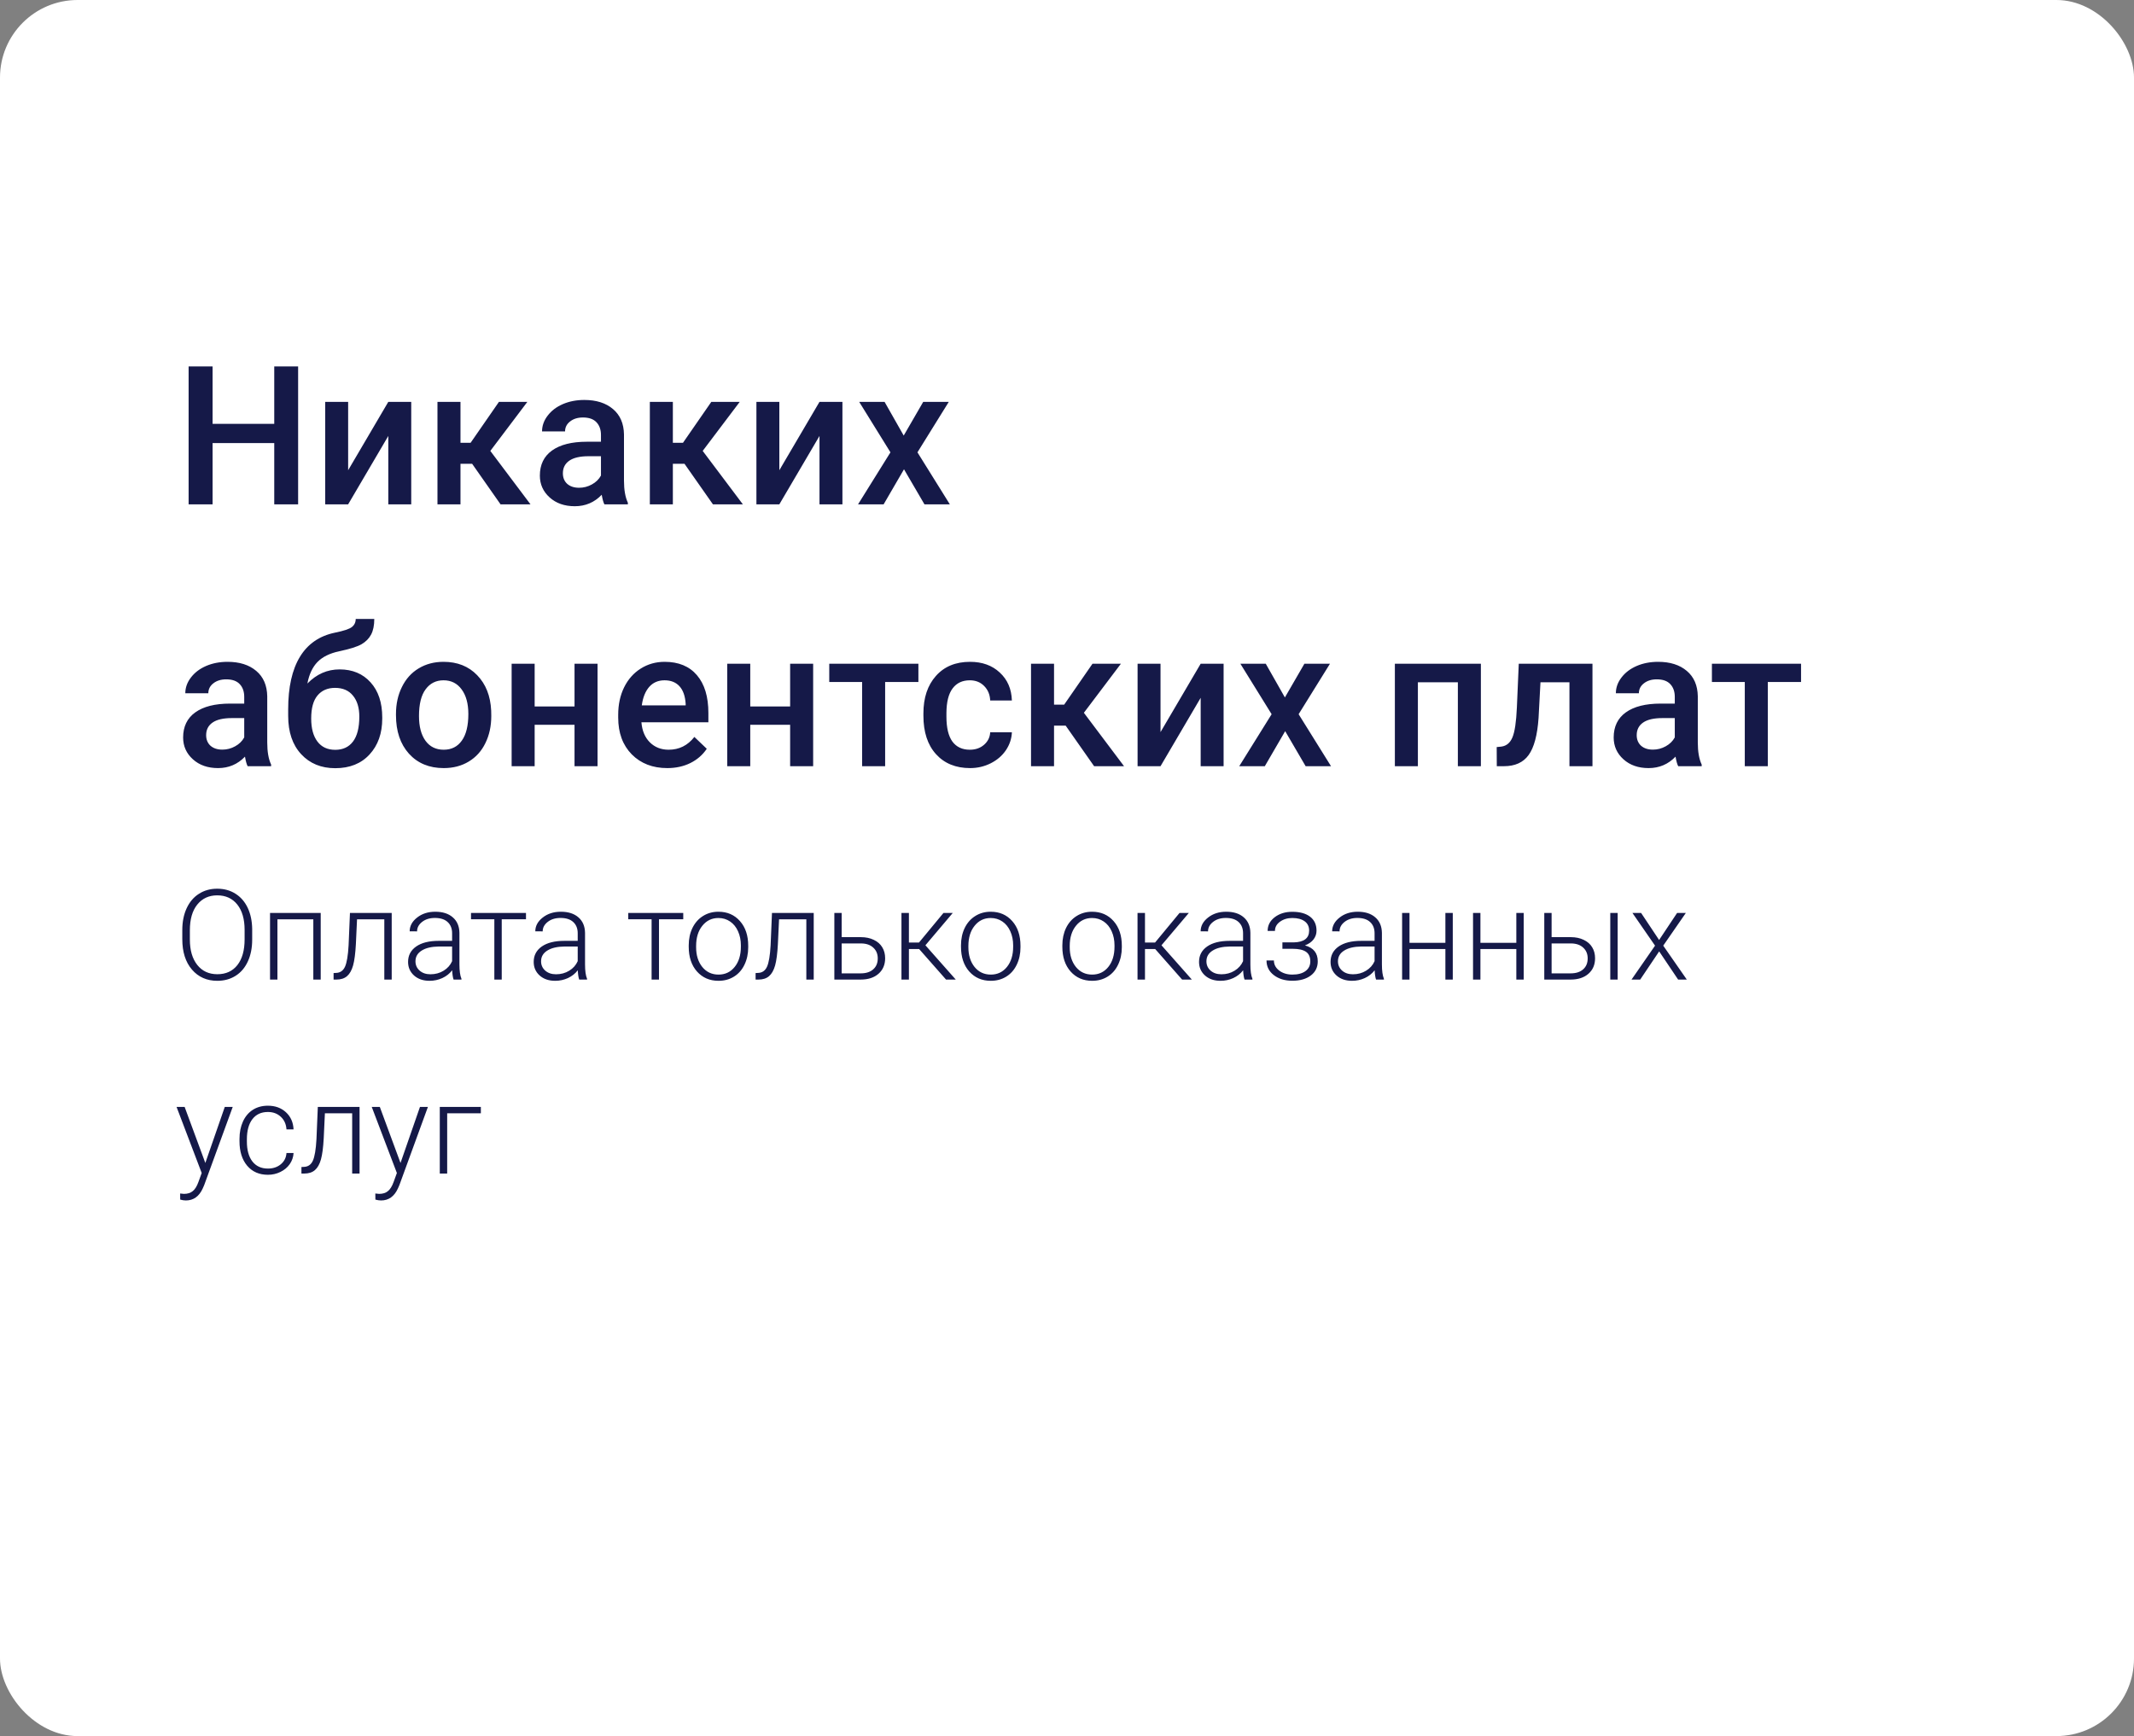 <?xml version="1.0" encoding="UTF-8"?> <svg xmlns="http://www.w3.org/2000/svg" width="220" height="179" viewBox="0 0 220 179" fill="none"><rect x="0" y="0" width="220" height="179" fill="#808080" stroke="none"/> <rect width="220" height="179" rx="8" fill="white"></rect> <path d="M30.734 52H28.273V45.682H21.916V52H19.445V37.781H21.916V43.699H28.273V37.781H30.734V52ZM40.031 41.434H42.395V52H40.031V44.949L35.891 52H33.527V41.434H35.891V48.484L40.031 41.434ZM48.674 47.82H47.473V52H45.1V41.434H47.473V45.652H48.518L51.438 41.434H54.367L50.549 46.492L54.69 52H51.603L48.674 47.82ZM62.307 52C62.203 51.798 62.111 51.469 62.033 51.014C61.278 51.801 60.353 52.195 59.26 52.195C58.199 52.195 57.333 51.893 56.662 51.287C55.992 50.682 55.656 49.933 55.656 49.041C55.656 47.915 56.073 47.052 56.906 46.453C57.746 45.848 58.944 45.545 60.5 45.545H61.955V44.852C61.955 44.305 61.802 43.868 61.496 43.543C61.19 43.211 60.725 43.045 60.1 43.045C59.559 43.045 59.117 43.182 58.772 43.455C58.426 43.722 58.254 44.064 58.254 44.48H55.881C55.881 43.901 56.073 43.361 56.457 42.859C56.841 42.352 57.362 41.954 58.02 41.668C58.684 41.382 59.422 41.238 60.236 41.238C61.473 41.238 62.46 41.551 63.195 42.176C63.931 42.794 64.309 43.667 64.328 44.793V49.559C64.328 50.509 64.462 51.268 64.728 51.834V52H62.307ZM59.699 50.291C60.168 50.291 60.607 50.177 61.018 49.949C61.434 49.721 61.747 49.415 61.955 49.031V47.039H60.676C59.797 47.039 59.136 47.192 58.693 47.498C58.251 47.804 58.029 48.237 58.029 48.797C58.029 49.253 58.179 49.617 58.478 49.891C58.785 50.158 59.191 50.291 59.699 50.291ZM70.568 47.82H69.367V52H66.994V41.434H69.367V45.652H70.412L73.332 41.434H76.262L72.443 46.492L76.584 52H73.498L70.568 47.82ZM84.484 41.434H86.848V52H84.484V44.949L80.344 52H77.981V41.434H80.344V48.484L84.484 41.434ZM93.166 44.91L95.178 41.434H97.814L94.582 46.639L97.922 52H95.305L93.195 48.387L91.096 52H88.459L91.799 46.639L88.576 41.434H91.193L93.166 44.91ZM25.529 79C25.425 78.798 25.334 78.469 25.256 78.014C24.501 78.801 23.576 79.195 22.482 79.195C21.421 79.195 20.555 78.893 19.885 78.287C19.214 77.682 18.879 76.933 18.879 76.041C18.879 74.915 19.296 74.052 20.129 73.453C20.969 72.848 22.167 72.545 23.723 72.545H25.178V71.852C25.178 71.305 25.025 70.868 24.719 70.543C24.413 70.211 23.947 70.045 23.322 70.045C22.782 70.045 22.339 70.182 21.994 70.455C21.649 70.722 21.477 71.064 21.477 71.481H19.104C19.104 70.901 19.296 70.361 19.68 69.859C20.064 69.352 20.585 68.954 21.242 68.668C21.906 68.382 22.645 68.238 23.459 68.238C24.696 68.238 25.682 68.551 26.418 69.176C27.154 69.794 27.531 70.667 27.551 71.793V76.559C27.551 77.509 27.684 78.268 27.951 78.834V79H25.529ZM22.922 77.291C23.391 77.291 23.83 77.177 24.24 76.949C24.657 76.721 24.969 76.415 25.178 76.031V74.039H23.898C23.02 74.039 22.359 74.192 21.916 74.498C21.473 74.804 21.252 75.237 21.252 75.797C21.252 76.253 21.402 76.617 21.701 76.891C22.007 77.158 22.414 77.291 22.922 77.291ZM35.012 69.019C36.34 69.019 37.404 69.466 38.205 70.357C39.006 71.243 39.406 72.447 39.406 73.971V74.088C39.406 75.611 38.97 76.845 38.098 77.789C37.232 78.733 36.053 79.205 34.562 79.205C33.111 79.205 31.939 78.723 31.047 77.76C30.155 76.796 29.709 75.481 29.709 73.814V73.131C29.709 70.852 30.113 69.049 30.92 67.721C31.727 66.393 32.932 65.562 34.533 65.231C35.432 65.048 36.011 64.856 36.272 64.654C36.538 64.446 36.672 64.166 36.672 63.815H38.586C38.586 64.472 38.478 65.006 38.264 65.416C38.049 65.826 37.72 66.162 37.277 66.422C36.835 66.676 36.073 66.917 34.992 67.144C34.003 67.353 33.247 67.724 32.727 68.258C32.212 68.792 31.867 69.531 31.691 70.475C32.635 69.505 33.742 69.019 35.012 69.019ZM34.543 70.924C33.775 70.924 33.172 71.184 32.736 71.705C32.3 72.219 32.082 73.014 32.082 74.088C32.082 75.103 32.297 75.894 32.727 76.461C33.156 77.027 33.768 77.311 34.562 77.311C35.35 77.311 35.959 77.027 36.389 76.461C36.825 75.888 37.043 75.029 37.043 73.883C37.043 72.971 36.825 72.252 36.389 71.725C35.959 71.191 35.344 70.924 34.543 70.924ZM40.822 73.619C40.822 72.584 41.027 71.653 41.438 70.826C41.848 69.993 42.424 69.355 43.166 68.912C43.908 68.463 44.761 68.238 45.725 68.238C47.15 68.238 48.306 68.697 49.191 69.615C50.083 70.533 50.565 71.751 50.637 73.268L50.647 73.824C50.647 74.866 50.445 75.797 50.041 76.617C49.644 77.438 49.071 78.072 48.322 78.522C47.58 78.971 46.721 79.195 45.744 79.195C44.253 79.195 43.059 78.701 42.16 77.711C41.268 76.715 40.822 75.39 40.822 73.736V73.619ZM43.195 73.824C43.195 74.912 43.42 75.764 43.869 76.383C44.318 76.995 44.943 77.301 45.744 77.301C46.545 77.301 47.167 76.988 47.609 76.363C48.059 75.738 48.283 74.824 48.283 73.619C48.283 72.551 48.052 71.705 47.59 71.08C47.134 70.455 46.512 70.143 45.725 70.143C44.95 70.143 44.335 70.452 43.879 71.07C43.423 71.682 43.195 72.6 43.195 73.824ZM61.603 79H59.23V74.732H55.119V79H52.746V68.434H55.119V72.838H59.23V68.434H61.603V79ZM68.791 79.195C67.287 79.195 66.066 78.723 65.129 77.779C64.198 76.829 63.732 75.566 63.732 73.99V73.697C63.732 72.643 63.934 71.702 64.338 70.875C64.748 70.042 65.321 69.394 66.057 68.932C66.792 68.469 67.613 68.238 68.518 68.238C69.956 68.238 71.066 68.697 71.848 69.615C72.635 70.533 73.029 71.832 73.029 73.512V74.469H66.125C66.197 75.341 66.486 76.031 66.994 76.539C67.508 77.047 68.153 77.301 68.928 77.301C70.015 77.301 70.9 76.861 71.584 75.982L72.863 77.203C72.44 77.835 71.874 78.326 71.164 78.678C70.461 79.023 69.67 79.195 68.791 79.195ZM68.508 70.143C67.857 70.143 67.329 70.37 66.926 70.826C66.529 71.282 66.275 71.917 66.164 72.731H70.686V72.555C70.633 71.76 70.422 71.162 70.051 70.758C69.68 70.348 69.165 70.143 68.508 70.143ZM83.83 79H81.457V74.732H77.346V79H74.973V68.434H77.346V72.838H81.457V68.434H83.83V79ZM94.68 70.318H91.252V79H88.879V70.318H85.49V68.434H94.68V70.318ZM99.982 77.301C100.575 77.301 101.066 77.128 101.457 76.783C101.848 76.438 102.056 76.012 102.082 75.504H104.318C104.292 76.162 104.087 76.777 103.703 77.35C103.319 77.916 102.798 78.365 102.141 78.697C101.483 79.029 100.773 79.195 100.012 79.195C98.534 79.195 97.362 78.717 96.496 77.76C95.63 76.803 95.197 75.481 95.197 73.795V73.551C95.197 71.943 95.627 70.657 96.486 69.693C97.346 68.723 98.518 68.238 100.002 68.238C101.258 68.238 102.281 68.606 103.068 69.342C103.863 70.071 104.279 71.031 104.318 72.223H102.082C102.056 71.617 101.848 71.119 101.457 70.728C101.073 70.338 100.581 70.143 99.982 70.143C99.214 70.143 98.622 70.422 98.205 70.982C97.788 71.536 97.577 72.379 97.57 73.512V73.893C97.57 75.038 97.775 75.894 98.186 76.461C98.602 77.021 99.201 77.301 99.982 77.301ZM109.865 74.82H108.664V79H106.291V68.434H108.664V72.652H109.709L112.629 68.434H115.559L111.74 73.492L115.881 79H112.795L109.865 74.82ZM123.781 68.434H126.145V79H123.781V71.949L119.641 79H117.277V68.434H119.641V75.484L123.781 68.434ZM132.463 71.91L134.475 68.434H137.111L133.879 73.639L137.219 79H134.602L132.492 75.387L130.393 79H127.756L131.096 73.639L127.873 68.434H130.49L132.463 71.91ZM152.668 79H150.295V70.348H146.174V79H143.801V68.434H152.668V79ZM164.172 68.434V79H161.799V70.348H158.811L158.615 74.029C158.492 75.8 158.15 77.073 157.59 77.848C157.036 78.616 156.187 79 155.041 79H154.309L154.299 77.027L154.787 76.978C155.308 76.907 155.686 76.591 155.92 76.031C156.161 75.465 156.314 74.436 156.379 72.945L156.574 68.434H164.172ZM173.01 79C172.906 78.798 172.814 78.469 172.736 78.014C171.981 78.801 171.057 79.195 169.963 79.195C168.902 79.195 168.036 78.893 167.365 78.287C166.695 77.682 166.359 76.933 166.359 76.041C166.359 74.915 166.776 74.052 167.609 73.453C168.449 72.848 169.647 72.545 171.203 72.545H172.658V71.852C172.658 71.305 172.505 70.868 172.199 70.543C171.893 70.211 171.428 70.045 170.803 70.045C170.262 70.045 169.82 70.182 169.475 70.455C169.13 70.722 168.957 71.064 168.957 71.481H166.584C166.584 70.901 166.776 70.361 167.16 69.859C167.544 69.352 168.065 68.954 168.723 68.668C169.387 68.382 170.126 68.238 170.939 68.238C172.176 68.238 173.163 68.551 173.898 69.176C174.634 69.794 175.012 70.667 175.031 71.793V76.559C175.031 77.509 175.165 78.268 175.432 78.834V79H173.01ZM170.402 77.291C170.871 77.291 171.311 77.177 171.721 76.949C172.137 76.721 172.45 76.415 172.658 76.031V74.039H171.379C170.5 74.039 169.839 74.192 169.396 74.498C168.954 74.804 168.732 75.237 168.732 75.797C168.732 76.253 168.882 76.617 169.182 76.891C169.488 77.158 169.895 77.291 170.402 77.291ZM185.676 70.318H182.248V79H179.875V70.318H176.486V68.434H185.676V70.318Z" fill="#151948"></path> <path d="M25.998 96.88C25.998 97.731 25.85 98.478 25.554 99.121C25.262 99.764 24.843 100.259 24.297 100.606C23.751 100.953 23.12 101.127 22.405 101.127C21.326 101.127 20.454 100.742 19.79 99.972C19.126 99.197 18.794 98.154 18.794 96.842V95.89C18.794 95.048 18.942 94.303 19.238 93.656C19.538 93.004 19.961 92.505 20.507 92.158C21.053 91.806 21.682 91.631 22.393 91.631C23.104 91.631 23.73 91.802 24.271 92.145C24.817 92.488 25.238 92.972 25.535 93.599C25.831 94.225 25.985 94.951 25.998 95.776V96.88ZM25.217 95.877C25.217 94.764 24.965 93.893 24.462 93.262C23.958 92.632 23.269 92.316 22.393 92.316C21.534 92.316 20.848 92.634 20.336 93.269C19.828 93.899 19.574 94.781 19.574 95.915V96.88C19.574 97.976 19.828 98.846 20.336 99.489C20.844 100.128 21.534 100.448 22.405 100.448C23.29 100.448 23.98 100.132 24.475 99.502C24.97 98.867 25.217 97.985 25.217 96.855V95.877ZM33.063 101H32.301V94.786H28.601V101H27.839V94.132H33.063V101ZM40.382 94.132V101H39.62V94.786H36.808L36.688 97.356C36.637 98.309 36.541 99.037 36.402 99.54C36.262 100.039 36.055 100.408 35.78 100.645C35.505 100.882 35.139 101 34.682 101H34.39V100.327L34.624 100.314C35.06 100.306 35.373 100.094 35.564 99.68C35.754 99.265 35.879 98.524 35.938 97.458L36.078 94.132H40.382ZM46.761 101C46.685 100.784 46.636 100.465 46.615 100.042C46.349 100.389 46.008 100.657 45.593 100.848C45.183 101.034 44.747 101.127 44.286 101.127C43.626 101.127 43.09 100.943 42.68 100.575C42.273 100.207 42.07 99.741 42.07 99.178C42.07 98.51 42.347 97.981 42.902 97.591C43.46 97.202 44.237 97.007 45.231 97.007H46.609V96.227C46.609 95.736 46.456 95.351 46.152 95.071C45.851 94.788 45.411 94.646 44.831 94.646C44.303 94.646 43.865 94.781 43.518 95.052C43.171 95.323 42.997 95.649 42.997 96.03L42.235 96.023C42.235 95.478 42.489 95.006 42.997 94.608C43.505 94.206 44.129 94.005 44.87 94.005C45.636 94.005 46.239 94.197 46.679 94.582C47.123 94.963 47.352 95.497 47.364 96.182V99.432C47.364 100.097 47.434 100.594 47.574 100.924V101H46.761ZM44.374 100.454C44.882 100.454 45.335 100.331 45.733 100.086C46.135 99.841 46.427 99.513 46.609 99.102V97.591H45.251C44.493 97.6 43.901 97.739 43.473 98.01C43.046 98.277 42.832 98.645 42.832 99.115C42.832 99.5 42.974 99.819 43.257 100.073C43.545 100.327 43.917 100.454 44.374 100.454ZM54.226 94.779H51.725V101H50.963V94.779H48.558V94.132H54.226V94.779ZM59.71 101C59.634 100.784 59.586 100.465 59.565 100.042C59.298 100.389 58.957 100.657 58.542 100.848C58.132 101.034 57.696 101.127 57.235 101.127C56.575 101.127 56.039 100.943 55.629 100.575C55.223 100.207 55.02 99.741 55.02 99.178C55.02 98.51 55.297 97.981 55.851 97.591C56.41 97.202 57.186 97.007 58.181 97.007H59.558V96.227C59.558 95.736 59.406 95.351 59.101 95.071C58.801 94.788 58.361 94.646 57.781 94.646C57.252 94.646 56.814 94.781 56.467 95.052C56.12 95.323 55.946 95.649 55.946 96.03L55.185 96.023C55.185 95.478 55.438 95.006 55.946 94.608C56.454 94.206 57.078 94.005 57.819 94.005C58.585 94.005 59.188 94.197 59.628 94.582C60.072 94.963 60.301 95.497 60.313 96.182V99.432C60.313 100.097 60.383 100.594 60.523 100.924V101H59.71ZM57.324 100.454C57.831 100.454 58.284 100.331 58.682 100.086C59.084 99.841 59.376 99.513 59.558 99.102V97.591H58.2C57.442 97.6 56.85 97.739 56.422 98.01C55.995 98.277 55.781 98.645 55.781 99.115C55.781 99.5 55.923 99.819 56.206 100.073C56.494 100.327 56.867 100.454 57.324 100.454ZM70.438 94.779H67.937V101H67.175V94.779H64.769V94.132H70.438V94.779ZM71.003 97.464C71.003 96.804 71.13 96.21 71.384 95.681C71.642 95.152 72.004 94.741 72.469 94.449C72.939 94.153 73.47 94.005 74.062 94.005C74.977 94.005 75.717 94.326 76.284 94.97C76.851 95.609 77.135 96.457 77.135 97.515V97.674C77.135 98.338 77.006 98.937 76.748 99.47C76.494 99.999 76.134 100.408 75.668 100.695C75.203 100.983 74.672 101.127 74.075 101.127C73.165 101.127 72.425 100.807 71.853 100.168C71.287 99.525 71.003 98.675 71.003 97.617V97.464ZM71.765 97.674C71.765 98.495 71.976 99.17 72.399 99.699C72.827 100.223 73.385 100.486 74.075 100.486C74.761 100.486 75.315 100.223 75.738 99.699C76.166 99.17 76.379 98.474 76.379 97.61V97.464C76.379 96.94 76.282 96.459 76.087 96.023C75.893 95.588 75.62 95.251 75.269 95.014C74.917 94.773 74.515 94.652 74.062 94.652C73.385 94.652 72.833 94.919 72.406 95.452C71.978 95.981 71.765 96.675 71.765 97.534V97.674ZM83.889 94.132V101H83.127V94.786H80.315L80.194 97.356C80.144 98.309 80.048 99.037 79.909 99.54C79.769 100.039 79.562 100.408 79.287 100.645C79.012 100.882 78.645 101 78.189 101H77.897V100.327L78.131 100.314C78.567 100.306 78.88 100.094 79.071 99.68C79.261 99.265 79.386 98.524 79.445 97.458L79.585 94.132H83.889ZM86.77 96.626H88.751C89.259 96.626 89.703 96.72 90.084 96.906C90.469 97.088 90.759 97.342 90.954 97.668C91.153 97.993 91.252 98.372 91.252 98.804C91.252 99.468 91.023 100.001 90.566 100.403C90.114 100.801 89.5 101 88.726 101H86.015V94.132H86.77V96.626ZM86.77 97.274V100.359H88.738C89.284 100.359 89.712 100.221 90.02 99.946C90.334 99.671 90.49 99.295 90.49 98.816C90.49 98.359 90.338 97.991 90.033 97.712C89.733 97.428 89.32 97.282 88.795 97.274H86.77ZM94.756 97.852H93.702V101H92.934V94.132H93.702V97.179H94.743L97.263 94.132H98.222L95.403 97.464L98.533 101H97.53L94.756 97.852ZM99.072 97.464C99.072 96.804 99.199 96.21 99.453 95.681C99.711 95.152 100.073 94.741 100.539 94.449C101.008 94.153 101.539 94.005 102.132 94.005C103.046 94.005 103.786 94.326 104.354 94.97C104.921 95.609 105.204 96.457 105.204 97.515V97.674C105.204 98.338 105.075 98.937 104.817 99.47C104.563 99.999 104.203 100.408 103.738 100.695C103.272 100.983 102.741 101.127 102.145 101.127C101.235 101.127 100.494 100.807 99.923 100.168C99.356 99.525 99.072 98.675 99.072 97.617V97.464ZM99.834 97.674C99.834 98.495 100.046 99.17 100.469 99.699C100.896 100.223 101.455 100.486 102.145 100.486C102.83 100.486 103.384 100.223 103.808 99.699C104.235 99.17 104.449 98.474 104.449 97.61V97.464C104.449 96.94 104.351 96.459 104.157 96.023C103.962 95.588 103.689 95.251 103.338 95.014C102.987 94.773 102.585 94.652 102.132 94.652C101.455 94.652 100.903 94.919 100.475 95.452C100.048 95.981 99.834 96.675 99.834 97.534V97.674ZM109.521 97.464C109.521 96.804 109.647 96.21 109.901 95.681C110.16 95.152 110.521 94.741 110.987 94.449C111.457 94.153 111.988 94.005 112.58 94.005C113.494 94.005 114.235 94.326 114.802 94.97C115.369 95.609 115.652 96.457 115.652 97.515V97.674C115.652 98.338 115.523 98.937 115.265 99.47C115.011 99.999 114.652 100.408 114.186 100.695C113.721 100.983 113.189 101.127 112.593 101.127C111.683 101.127 110.942 100.807 110.371 100.168C109.804 99.525 109.521 98.675 109.521 97.617V97.464ZM110.282 97.674C110.282 98.495 110.494 99.17 110.917 99.699C111.344 100.223 111.903 100.486 112.593 100.486C113.278 100.486 113.833 100.223 114.256 99.699C114.683 99.17 114.897 98.474 114.897 97.61V97.464C114.897 96.94 114.8 96.459 114.605 96.023C114.41 95.588 114.137 95.251 113.786 95.014C113.435 94.773 113.033 94.652 112.58 94.652C111.903 94.652 111.351 94.919 110.923 95.452C110.496 95.981 110.282 96.675 110.282 97.534V97.674ZM119.093 97.852H118.039V101H117.271V94.132H118.039V97.179H119.08L121.6 94.132H122.559L119.74 97.464L122.87 101H121.867L119.093 97.852ZM128.303 101C128.227 100.784 128.178 100.465 128.157 100.042C127.891 100.389 127.55 100.657 127.135 100.848C126.725 101.034 126.289 101.127 125.828 101.127C125.167 101.127 124.632 100.943 124.222 100.575C123.815 100.207 123.612 99.741 123.612 99.178C123.612 98.51 123.889 97.981 124.444 97.591C125.002 97.202 125.779 97.007 126.773 97.007H128.151V96.227C128.151 95.736 127.999 95.351 127.694 95.071C127.393 94.788 126.953 94.646 126.374 94.646C125.845 94.646 125.407 94.781 125.06 95.052C124.713 95.323 124.539 95.649 124.539 96.03L123.777 96.023C123.777 95.478 124.031 95.006 124.539 94.608C125.047 94.206 125.671 94.005 126.412 94.005C127.178 94.005 127.781 94.197 128.221 94.582C128.665 94.963 128.894 95.497 128.906 96.182V99.432C128.906 100.097 128.976 100.594 129.116 100.924V101H128.303ZM125.917 100.454C126.424 100.454 126.877 100.331 127.275 100.086C127.677 99.841 127.969 99.513 128.151 99.102V97.591H126.792C126.035 97.6 125.443 97.739 125.015 98.01C124.588 98.277 124.374 98.645 124.374 99.115C124.374 99.5 124.516 99.819 124.799 100.073C125.087 100.327 125.459 100.454 125.917 100.454ZM134.962 95.947C134.962 95.533 134.807 95.213 134.499 94.989C134.19 94.764 133.764 94.652 133.223 94.652C132.732 94.652 132.311 94.779 131.959 95.033C131.612 95.283 131.439 95.6 131.439 95.985H130.684C130.684 95.414 130.927 94.942 131.414 94.57C131.904 94.197 132.507 94.011 133.223 94.011C134.01 94.011 134.623 94.18 135.063 94.519C135.504 94.858 135.724 95.338 135.724 95.96C135.724 96.29 135.622 96.588 135.419 96.855C135.216 97.122 134.92 97.329 134.53 97.477C135.41 97.718 135.851 98.264 135.851 99.115C135.851 99.733 135.611 100.221 135.133 100.581C134.655 100.941 134.02 101.121 133.229 101.121C132.463 101.121 131.828 100.928 131.325 100.543C130.821 100.158 130.569 99.654 130.569 99.032H131.331C131.331 99.447 131.513 99.794 131.877 100.073C132.245 100.348 132.696 100.486 133.229 100.486C133.809 100.486 134.262 100.365 134.587 100.124C134.917 99.879 135.083 99.546 135.083 99.127C135.083 98.666 134.932 98.334 134.632 98.131C134.331 97.928 133.872 97.826 133.254 97.826H132.207V97.166H133.381C134.435 97.141 134.962 96.734 134.962 95.947ZM141.862 101C141.786 100.784 141.737 100.465 141.716 100.042C141.449 100.389 141.109 100.657 140.694 100.848C140.283 101.034 139.847 101.127 139.386 101.127C138.726 101.127 138.191 100.943 137.78 100.575C137.374 100.207 137.171 99.741 137.171 99.178C137.171 98.51 137.448 97.981 138.002 97.591C138.561 97.202 139.338 97.007 140.332 97.007H141.709V96.227C141.709 95.736 141.557 95.351 141.252 95.071C140.952 94.788 140.512 94.646 139.932 94.646C139.403 94.646 138.965 94.781 138.618 95.052C138.271 95.323 138.098 95.649 138.098 96.03L137.336 96.023C137.336 95.478 137.59 95.006 138.098 94.608C138.605 94.206 139.23 94.005 139.97 94.005C140.736 94.005 141.339 94.197 141.779 94.582C142.224 94.963 142.452 95.497 142.465 96.182V99.432C142.465 100.097 142.535 100.594 142.674 100.924V101H141.862ZM139.475 100.454C139.983 100.454 140.436 100.331 140.833 100.086C141.236 99.841 141.528 99.513 141.709 99.102V97.591H140.351C139.594 97.6 139.001 97.739 138.574 98.01C138.146 98.277 137.933 98.645 137.933 99.115C137.933 99.5 138.074 99.819 138.358 100.073C138.646 100.327 139.018 100.454 139.475 100.454ZM149.771 101H149.009V97.852H145.309V101H144.547V94.132H145.309V97.21H149.009V94.132H149.771V101ZM157.083 101H156.322V97.852H152.621V101H151.859V94.132H152.621V97.21H156.322V94.132H157.083V101ZM159.959 96.626H161.939C162.447 96.626 162.892 96.72 163.272 96.906C163.658 97.088 163.947 97.342 164.142 97.668C164.341 97.993 164.44 98.372 164.44 98.804C164.44 99.468 164.212 100.001 163.755 100.403C163.302 100.801 162.688 101 161.914 101H159.204V94.132H159.959V96.626ZM159.959 97.274V100.359H161.927C162.473 100.359 162.9 100.221 163.209 99.946C163.522 99.671 163.679 99.295 163.679 98.816C163.679 98.359 163.526 97.991 163.222 97.712C162.921 97.428 162.509 97.282 161.984 97.274H159.959ZM166.77 101H166.008V94.132H166.77V101ZM171.042 96.918L172.896 94.132H173.797L171.467 97.502L173.898 101H173.003L171.048 98.093L169.093 101H168.198L170.623 97.502L168.293 94.132H169.188L171.042 96.918ZM21.168 119.908L23.173 114.132H23.992L21.06 122.168L20.907 122.523C20.531 123.357 19.949 123.774 19.162 123.774C18.98 123.774 18.785 123.744 18.578 123.685L18.571 123.057L18.965 123.095C19.337 123.095 19.638 123.002 19.866 122.815C20.099 122.633 20.296 122.318 20.456 121.87L20.793 120.943L18.203 114.132H19.035L21.168 119.908ZM27.623 120.486C28.152 120.486 28.594 120.338 28.95 120.042C29.309 119.741 29.504 119.354 29.534 118.88H30.264C30.242 119.299 30.111 119.682 29.87 120.029C29.629 120.372 29.307 120.64 28.905 120.835C28.508 121.03 28.08 121.127 27.623 121.127C26.722 121.127 26.006 120.814 25.477 120.188C24.953 119.561 24.69 118.719 24.69 117.661V117.433C24.69 116.756 24.809 116.157 25.046 115.636C25.283 115.116 25.621 114.714 26.061 114.43C26.506 114.147 27.024 114.005 27.617 114.005C28.37 114.005 28.99 114.229 29.477 114.678C29.967 115.126 30.23 115.717 30.264 116.449H29.534C29.5 115.911 29.305 115.478 28.95 115.147C28.599 114.817 28.154 114.652 27.617 114.652C26.931 114.652 26.398 114.9 26.017 115.395C25.64 115.89 25.452 116.584 25.452 117.477V117.699C25.452 118.575 25.64 119.259 26.017 119.75C26.398 120.24 26.933 120.486 27.623 120.486ZM37.068 114.132V121H36.307V114.786H33.495L33.374 117.356C33.323 118.309 33.228 119.036 33.088 119.54C32.949 120.039 32.741 120.408 32.466 120.645C32.191 120.882 31.825 121 31.368 121H31.076V120.327L31.311 120.314C31.747 120.306 32.06 120.094 32.251 119.68C32.441 119.265 32.566 118.524 32.625 117.458L32.765 114.132H37.068ZM41.29 119.908L43.295 114.132H44.114L41.182 122.168L41.029 122.523C40.653 123.357 40.071 123.774 39.284 123.774C39.102 123.774 38.907 123.744 38.7 123.685L38.693 123.057L39.087 123.095C39.459 123.095 39.76 123.002 39.988 122.815C40.221 122.633 40.418 122.318 40.579 121.87L40.915 120.943L38.325 114.132H39.157L41.29 119.908ZM49.573 114.786H46.101V121H45.339V114.132H49.573V114.786Z" fill="#151948"></path> </svg> 
